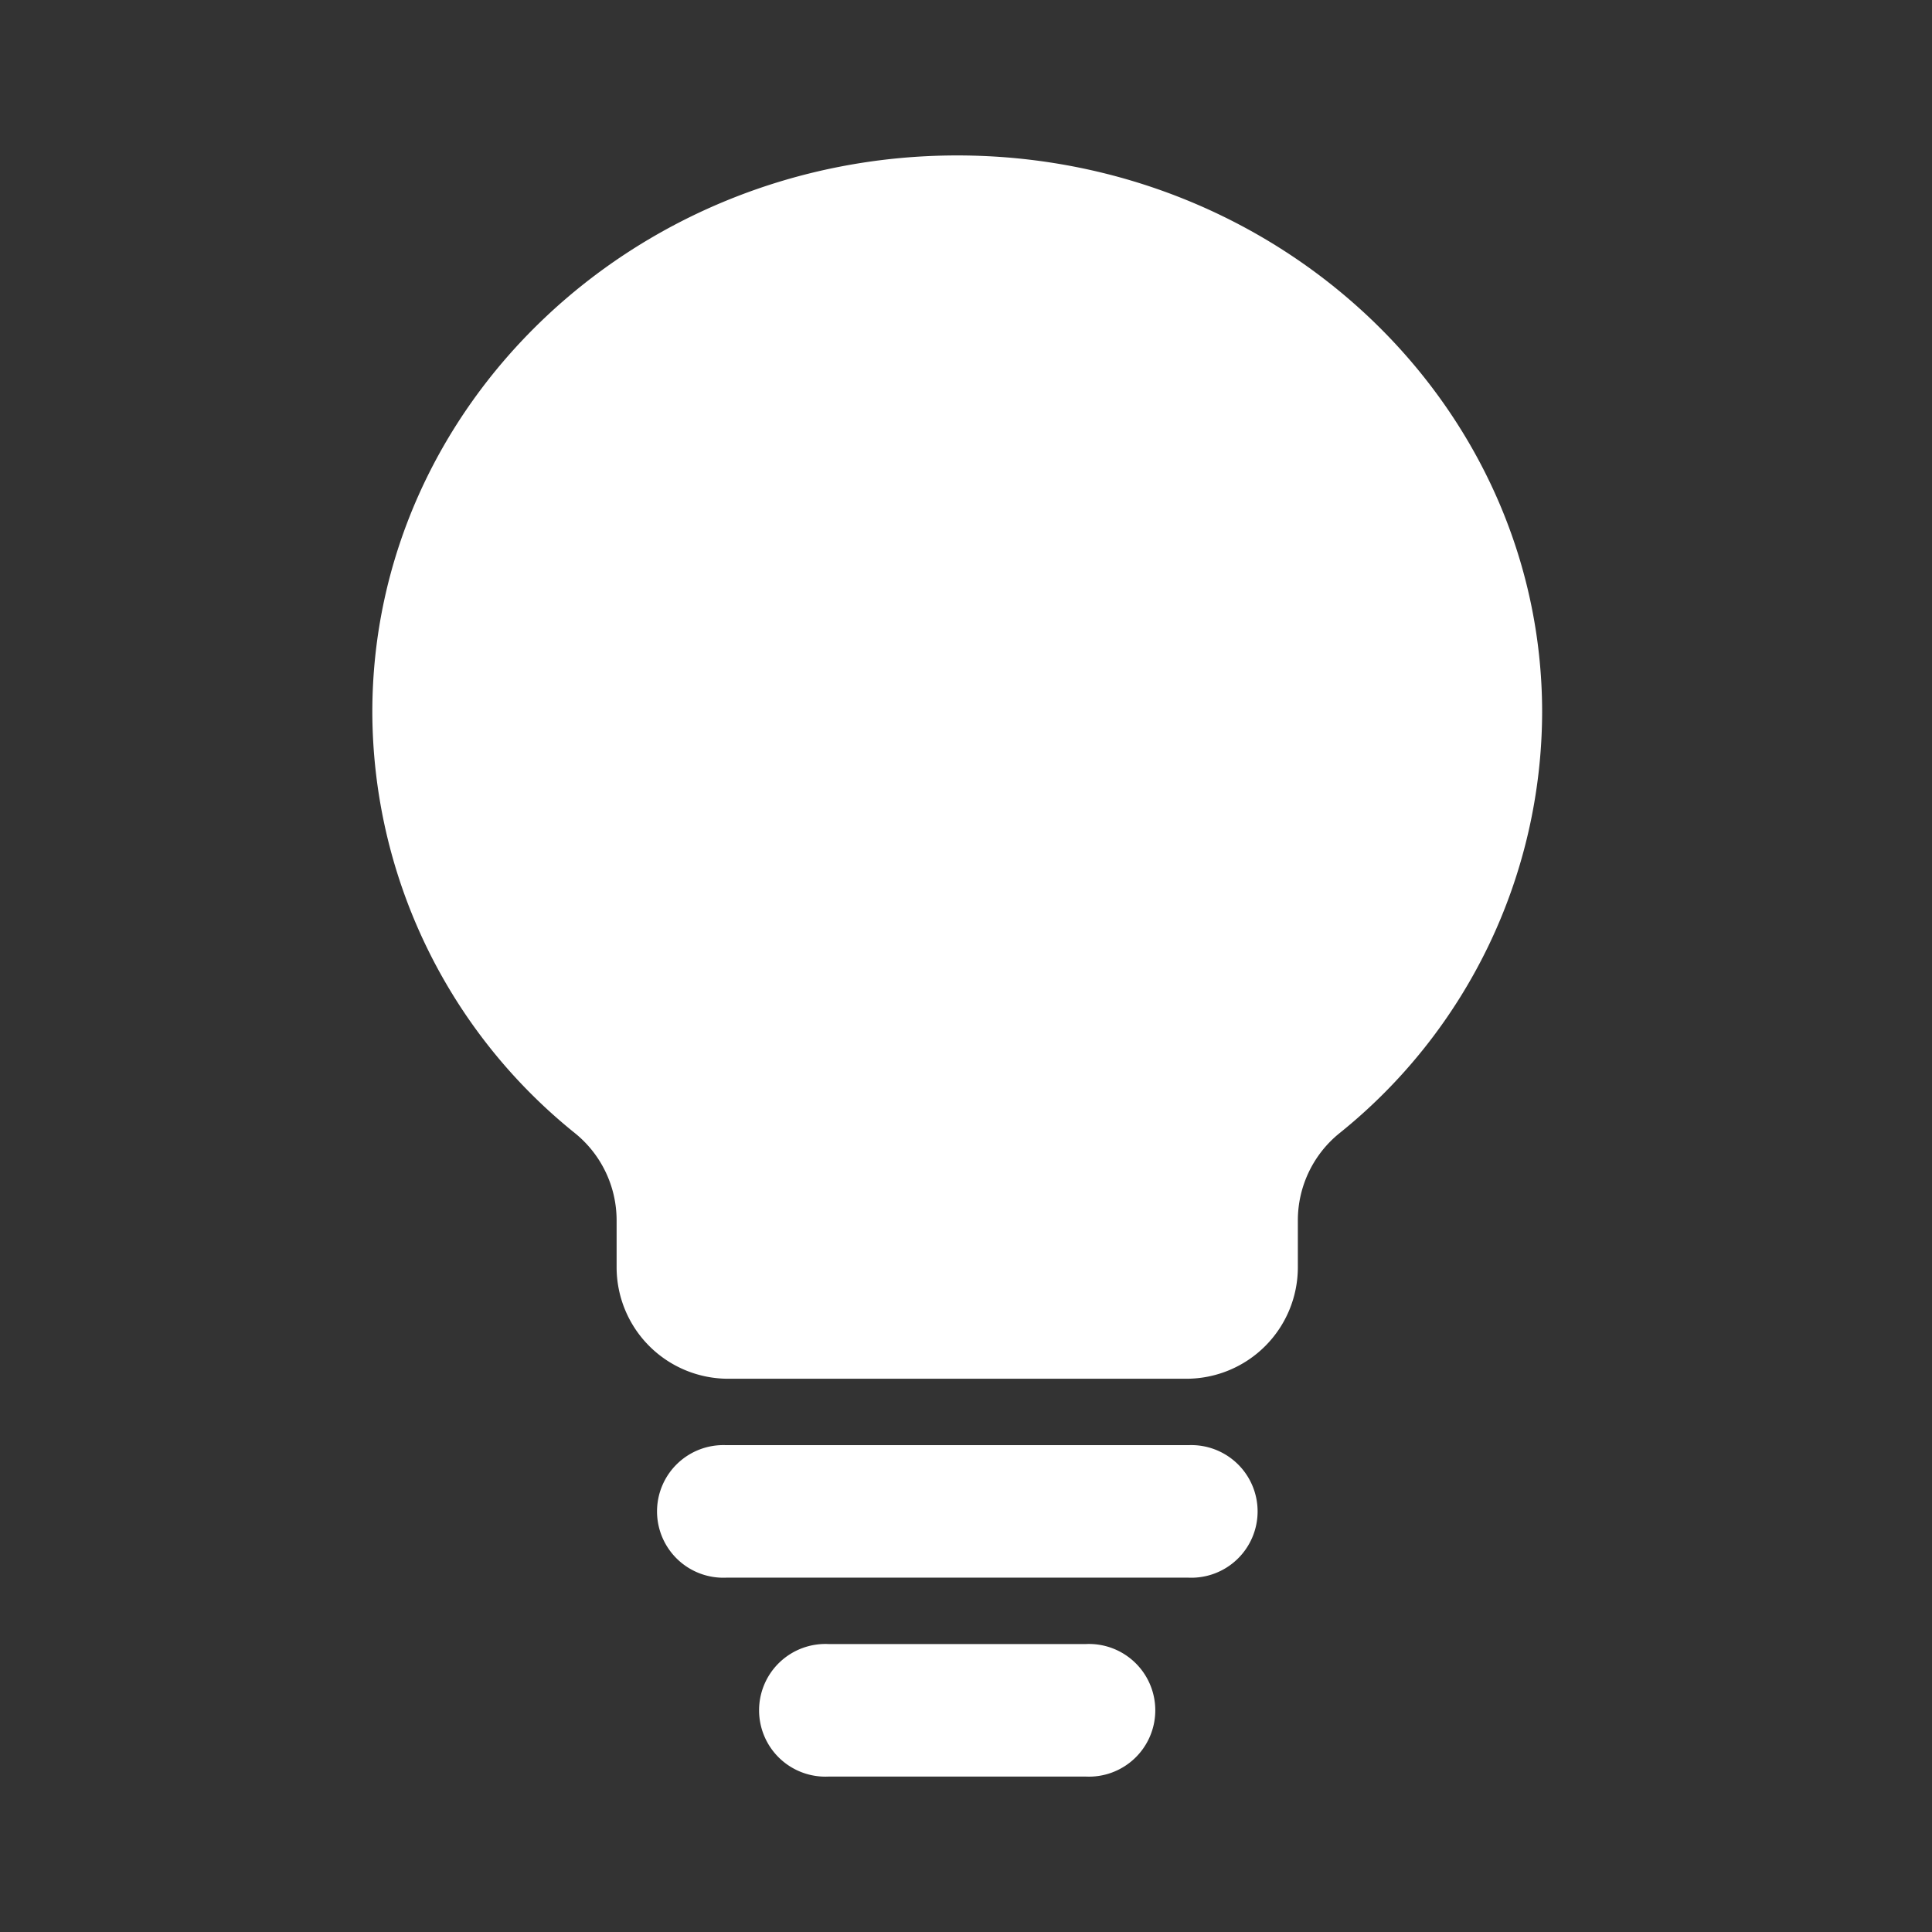 <svg xmlns="http://www.w3.org/2000/svg" width="77" height="77" viewBox="0 0 77 77">
  <rect x="0" y="0" width="77" height="77" fill="#333333" stroke="none"/>
  <g id="组_5938" data-name="组 5938" transform="translate(-0.161)">
    <rect id="矩形_1757" data-name="矩形 1757" width="77" height="77" transform="translate(0.161)" fill="none"/>
    <path id="路径_22119" data-name="路径 22119" d="M170.981,59.329H160.75a2.644,2.644,0,1,0,0,5.281h10.231a2.644,2.644,0,1,0,0-5.281Zm4.1-7.927h-18.42a2.643,2.643,0,1,0,0,5.281h18.42a2.643,2.643,0,1,0,0-5.281ZM165.866,0c-12.853,0-23.31,9.953-23.31,22.19a21.6,21.6,0,0,0,8.08,16.781,4.468,4.468,0,0,1,1.656,3.456v1.881a4.447,4.447,0,0,0,4.443,4.447H175a4.445,4.445,0,0,0,4.443-4.447V42.427a4.468,4.468,0,0,1,1.656-3.456,21.588,21.588,0,0,0,8.08-16.781C189.176,9.953,178.715,0,165.866,0Z" transform="translate(-127.556 6.195)" fill="#ffffff"/>
  </g>
</svg>
